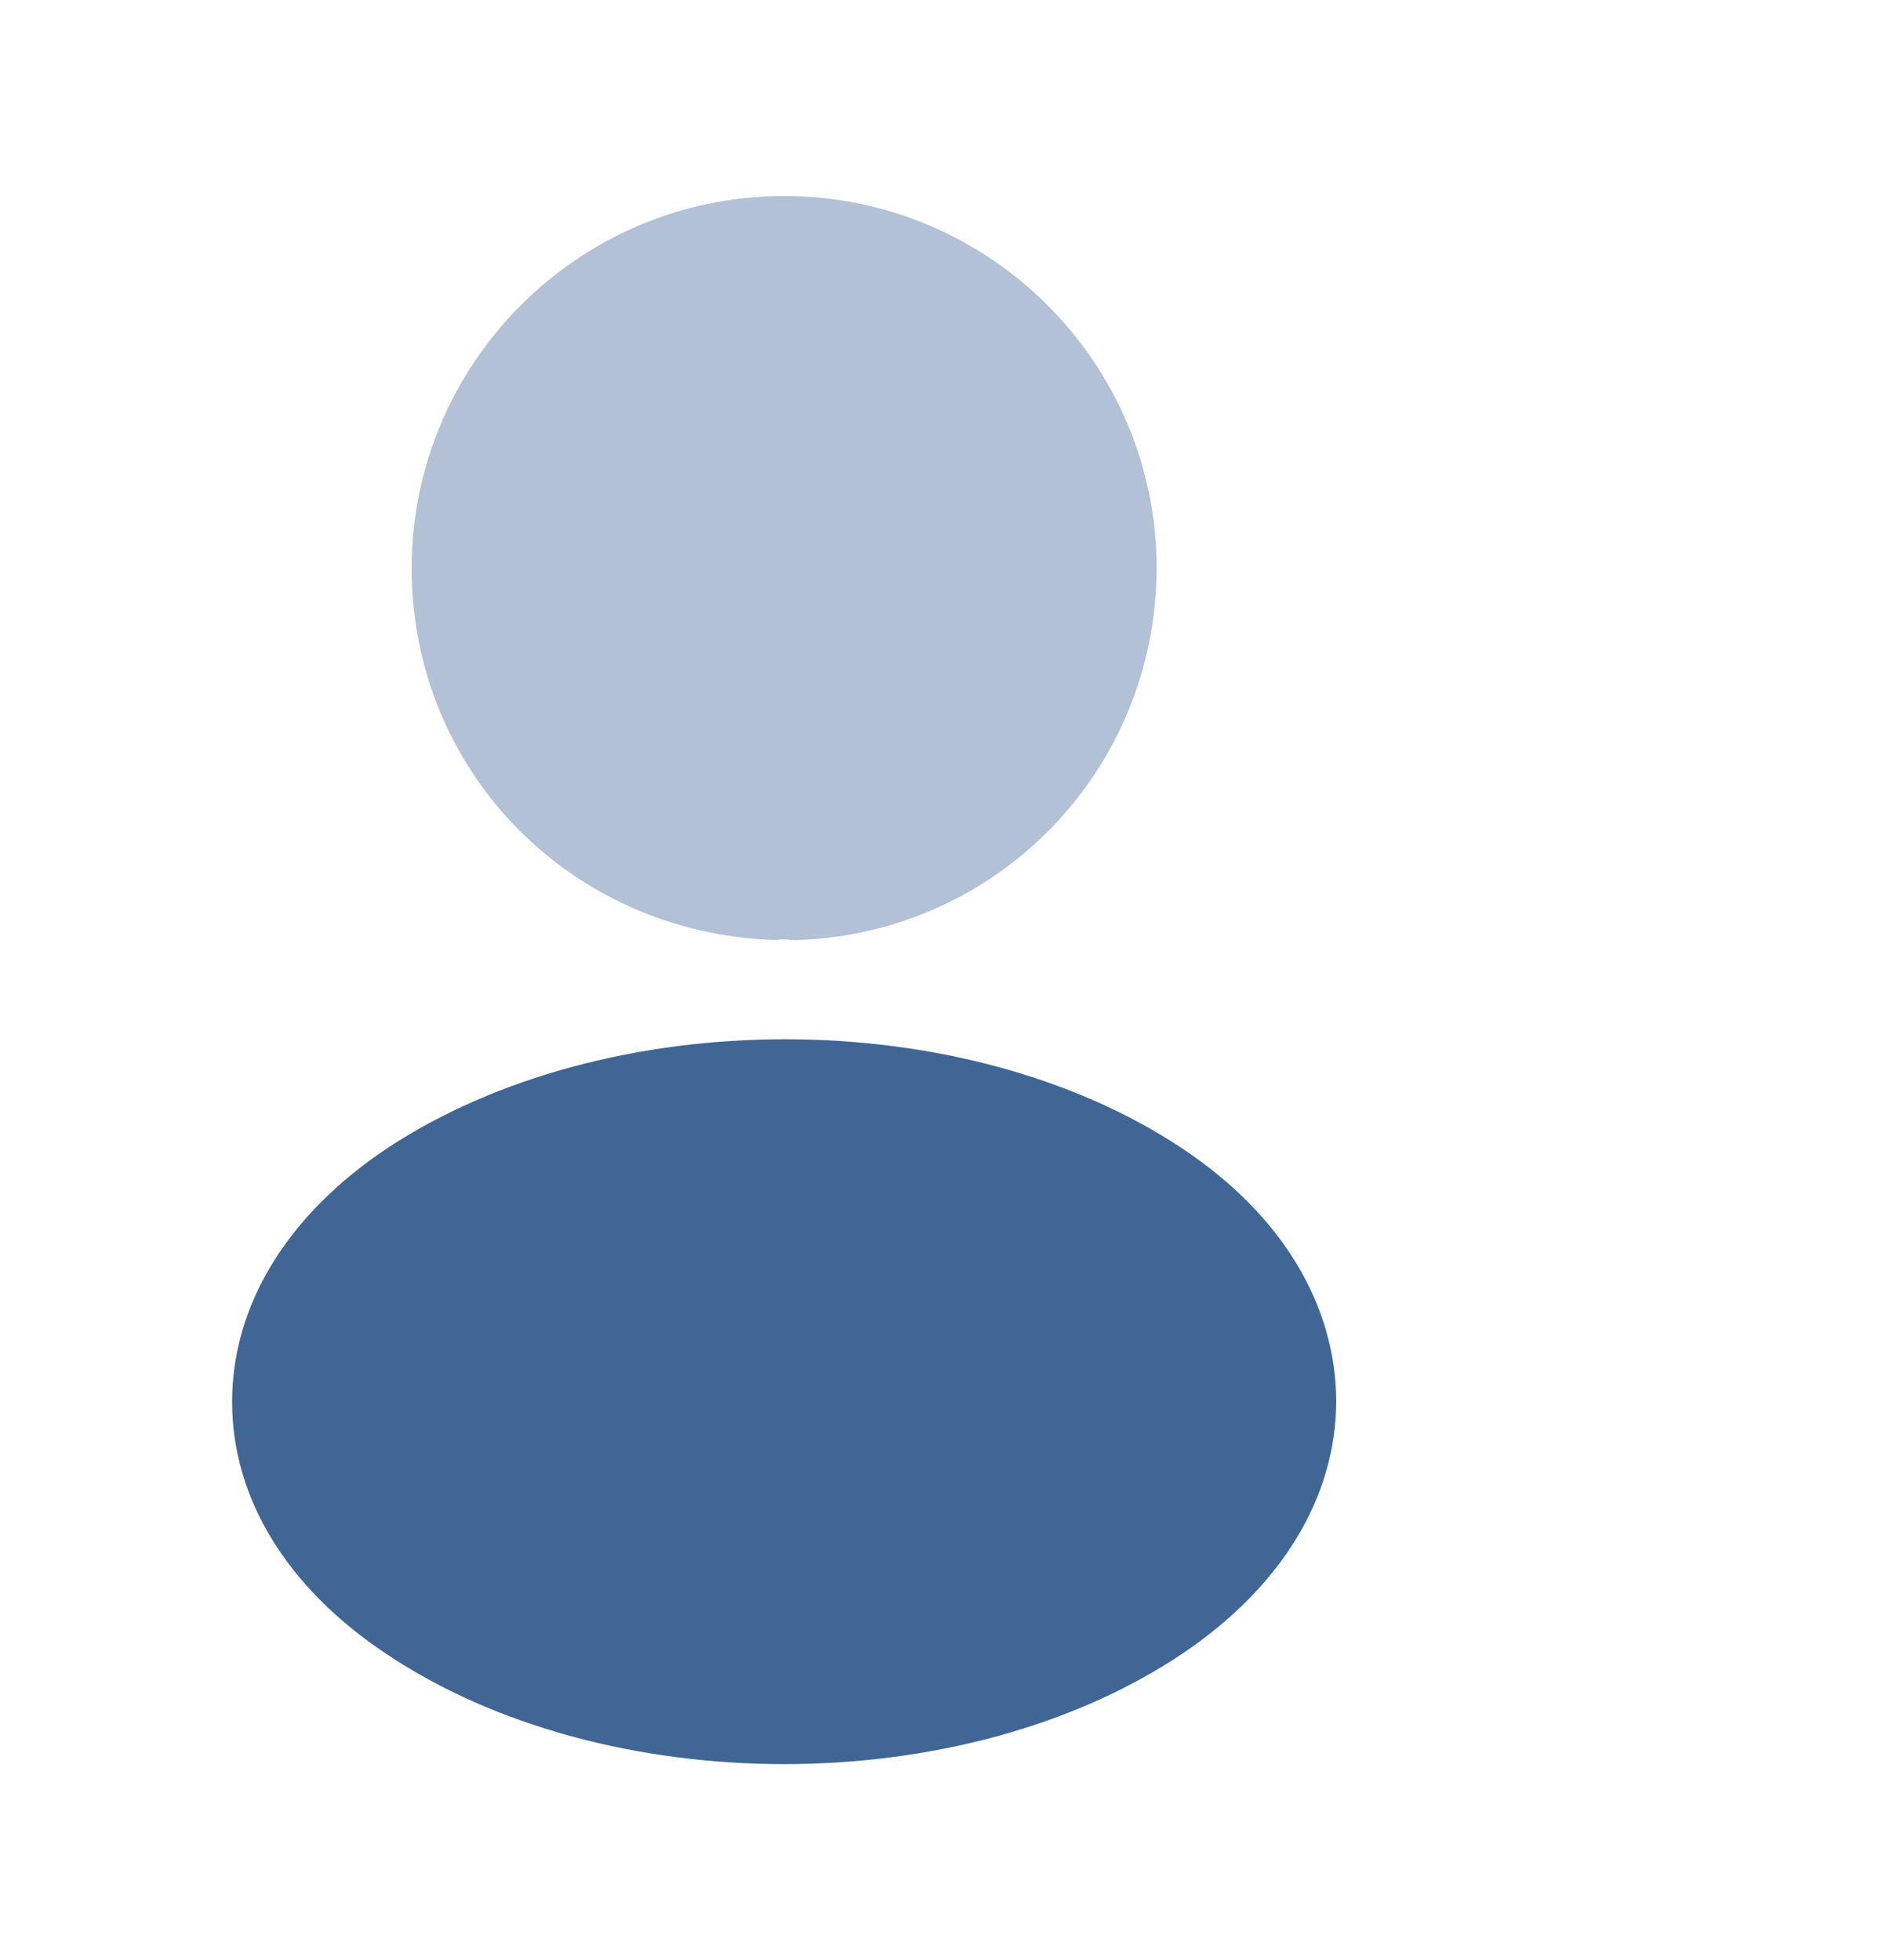 <svg width="24" height="25" viewBox="0 0 24 25" fill="none" xmlns="http://www.w3.org/2000/svg">
<path opacity="0.4" d="M10 2.5C7.38 2.5 5.25 4.63 5.25 7.25C5.25 9.82 7.26 11.9 9.88 11.99C9.96 11.98 10.04 11.98 10.1 11.99C10.12 11.99 10.13 11.99 10.15 11.99C10.16 11.99 10.16 11.99 10.17 11.99C12.73 11.9 14.74 9.82 14.75 7.25C14.75 4.63 12.62 2.5 10 2.5Z" fill="#406696"/>
<path d="M15.08 14.65C12.29 12.79 7.74 12.79 4.93 14.65C3.66 15.5 2.96 16.65 2.96 17.88C2.96 19.11 3.66 20.25 4.92 21.09C6.32 22.03 8.16 22.5 10 22.5C11.84 22.5 13.68 22.03 15.08 21.09C16.34 20.24 17.04 19.1 17.04 17.86C17.03 16.63 16.34 15.49 15.08 14.65Z" fill="#406696"/>
</svg>

